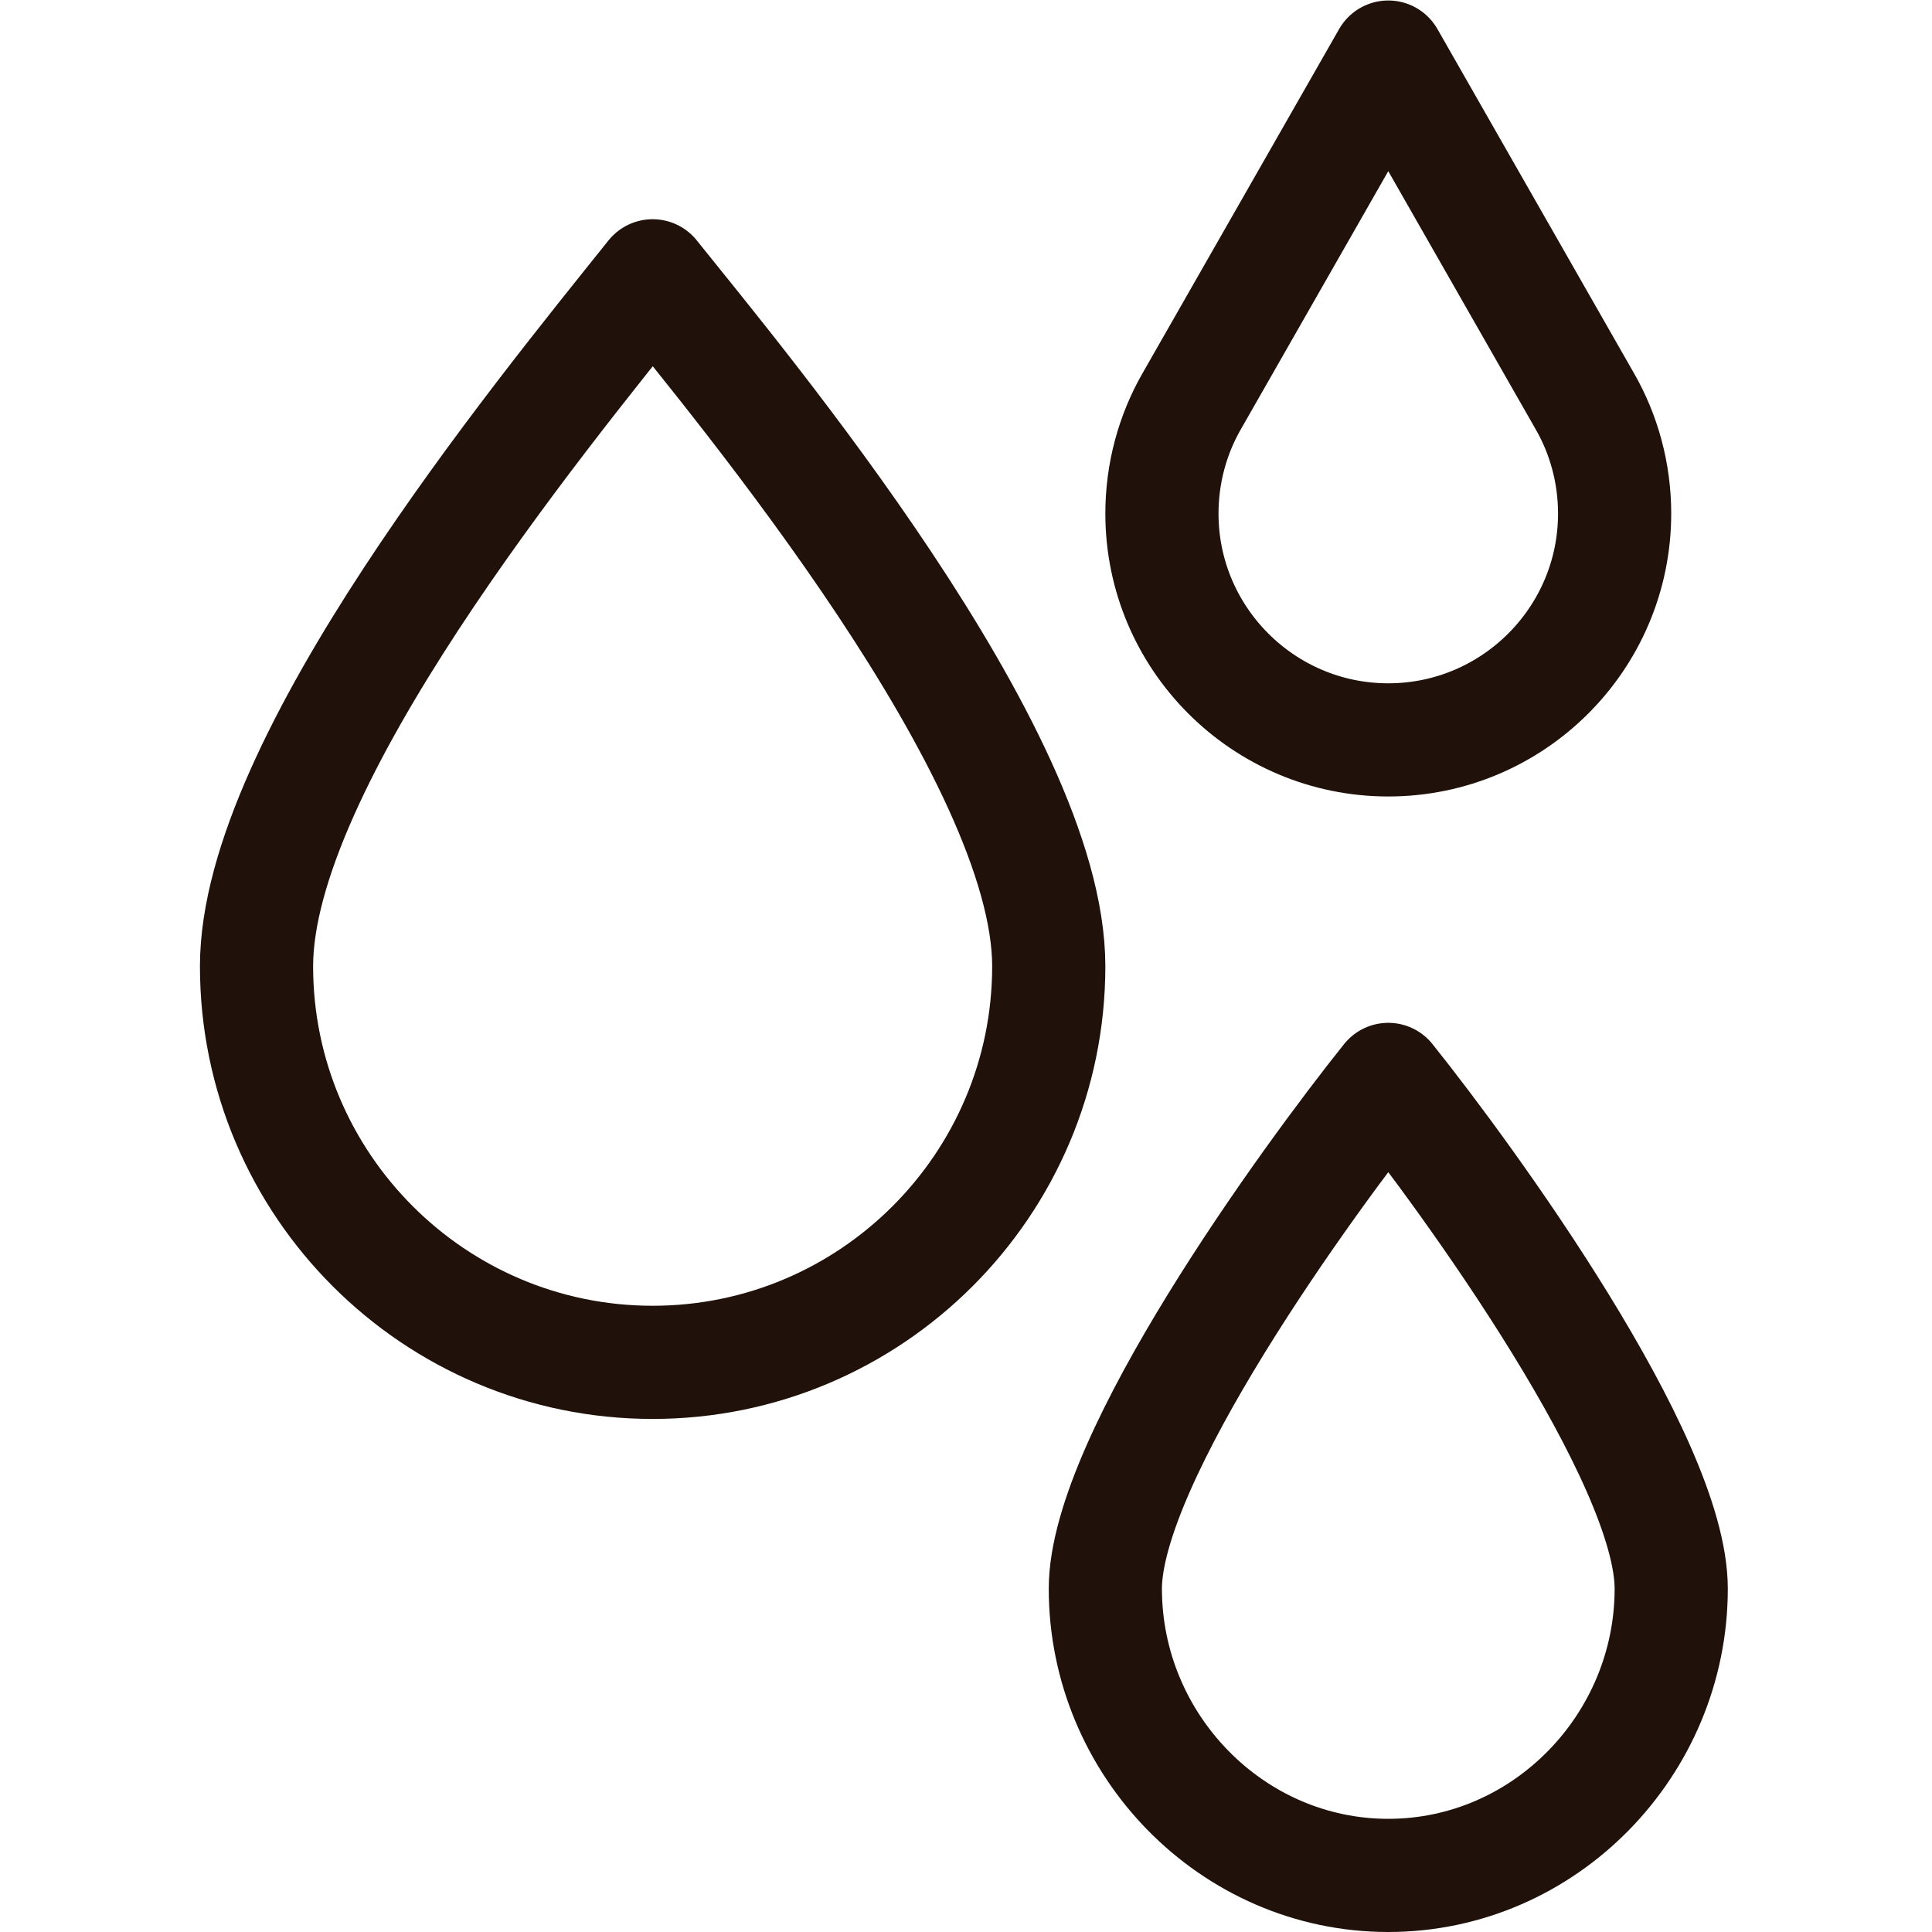 <svg class="" xml:space="preserve" style="enable-background:new 0 0 512 512" viewBox="0 0 682.667 682.667" y="0" x="0" height="512" width="512" xmlns:xlink="http://www.w3.org/1999/xlink" xmlns="http://www.w3.org/2000/svg"><g><defs><clipPath clipPathUnits="userSpaceOnUse" id="a"><path class="" data-original="#000000" opacity="1" fill="#20120b" d="M0 512h512V0H0Z"></path></clipPath></defs><g transform="matrix(1.333 0 0 -1.333 0 682.667)" clip-path="url(#a)"><path opacity="1" data-original="#000000" stroke-opacity="" stroke-dasharray="none" stroke-miterlimit="10" stroke-linejoin="round" stroke-linecap="round" stroke-width="30" stroke="#20120b" fill="none" transform="translate(368 316)" style="stroke-width:30;stroke-linecap:round;stroke-linejoin:round;stroke-miterlimit:10;stroke-dasharray:none;stroke-opacity:1" d="M0 0c-33.091 0-60 26.909-60 60 0 10.547 2.754 20.889 7.983 29.927L0 181l52.002-91.059C57.246 80.889 60 70.547 60 60 60 26.909 33.091 0 0 0Z"></path><path opacity="1" data-original="#000000" stroke-opacity="" stroke-dasharray="none" stroke-miterlimit="10" stroke-linejoin="round" stroke-linecap="round" stroke-width="30" stroke="#20120b" fill="none" transform="translate(173 151)" style="stroke-width:30;stroke-linecap:round;stroke-linejoin:round;stroke-miterlimit:10;stroke-dasharray:none;stroke-opacity:1" d="M0 0c-57.891 0-105 47.109-105 105 0 54.05 74.228 144.547 105 183.018C24.001 258.013 105 161.258 105 105 105 47.109 57.891 0 0 0Z"></path><path opacity="1" data-original="#000000" stroke-opacity="" stroke-dasharray="none" stroke-miterlimit="10" stroke-linejoin="round" stroke-linecap="round" stroke-width="30" stroke="#20120b" fill="none" transform="translate(368 226)" style="stroke-width:30;stroke-linecap:round;stroke-linejoin:round;stroke-miterlimit:10;stroke-dasharray:none;stroke-opacity:1" d="M0 0c-21.515-26.892-75-100.577-75-135 0-41.422 33.578-76 75-76s75 34.578 75 76C75-100.577 21.515-26.892 0 0z"></path></g></g></svg>